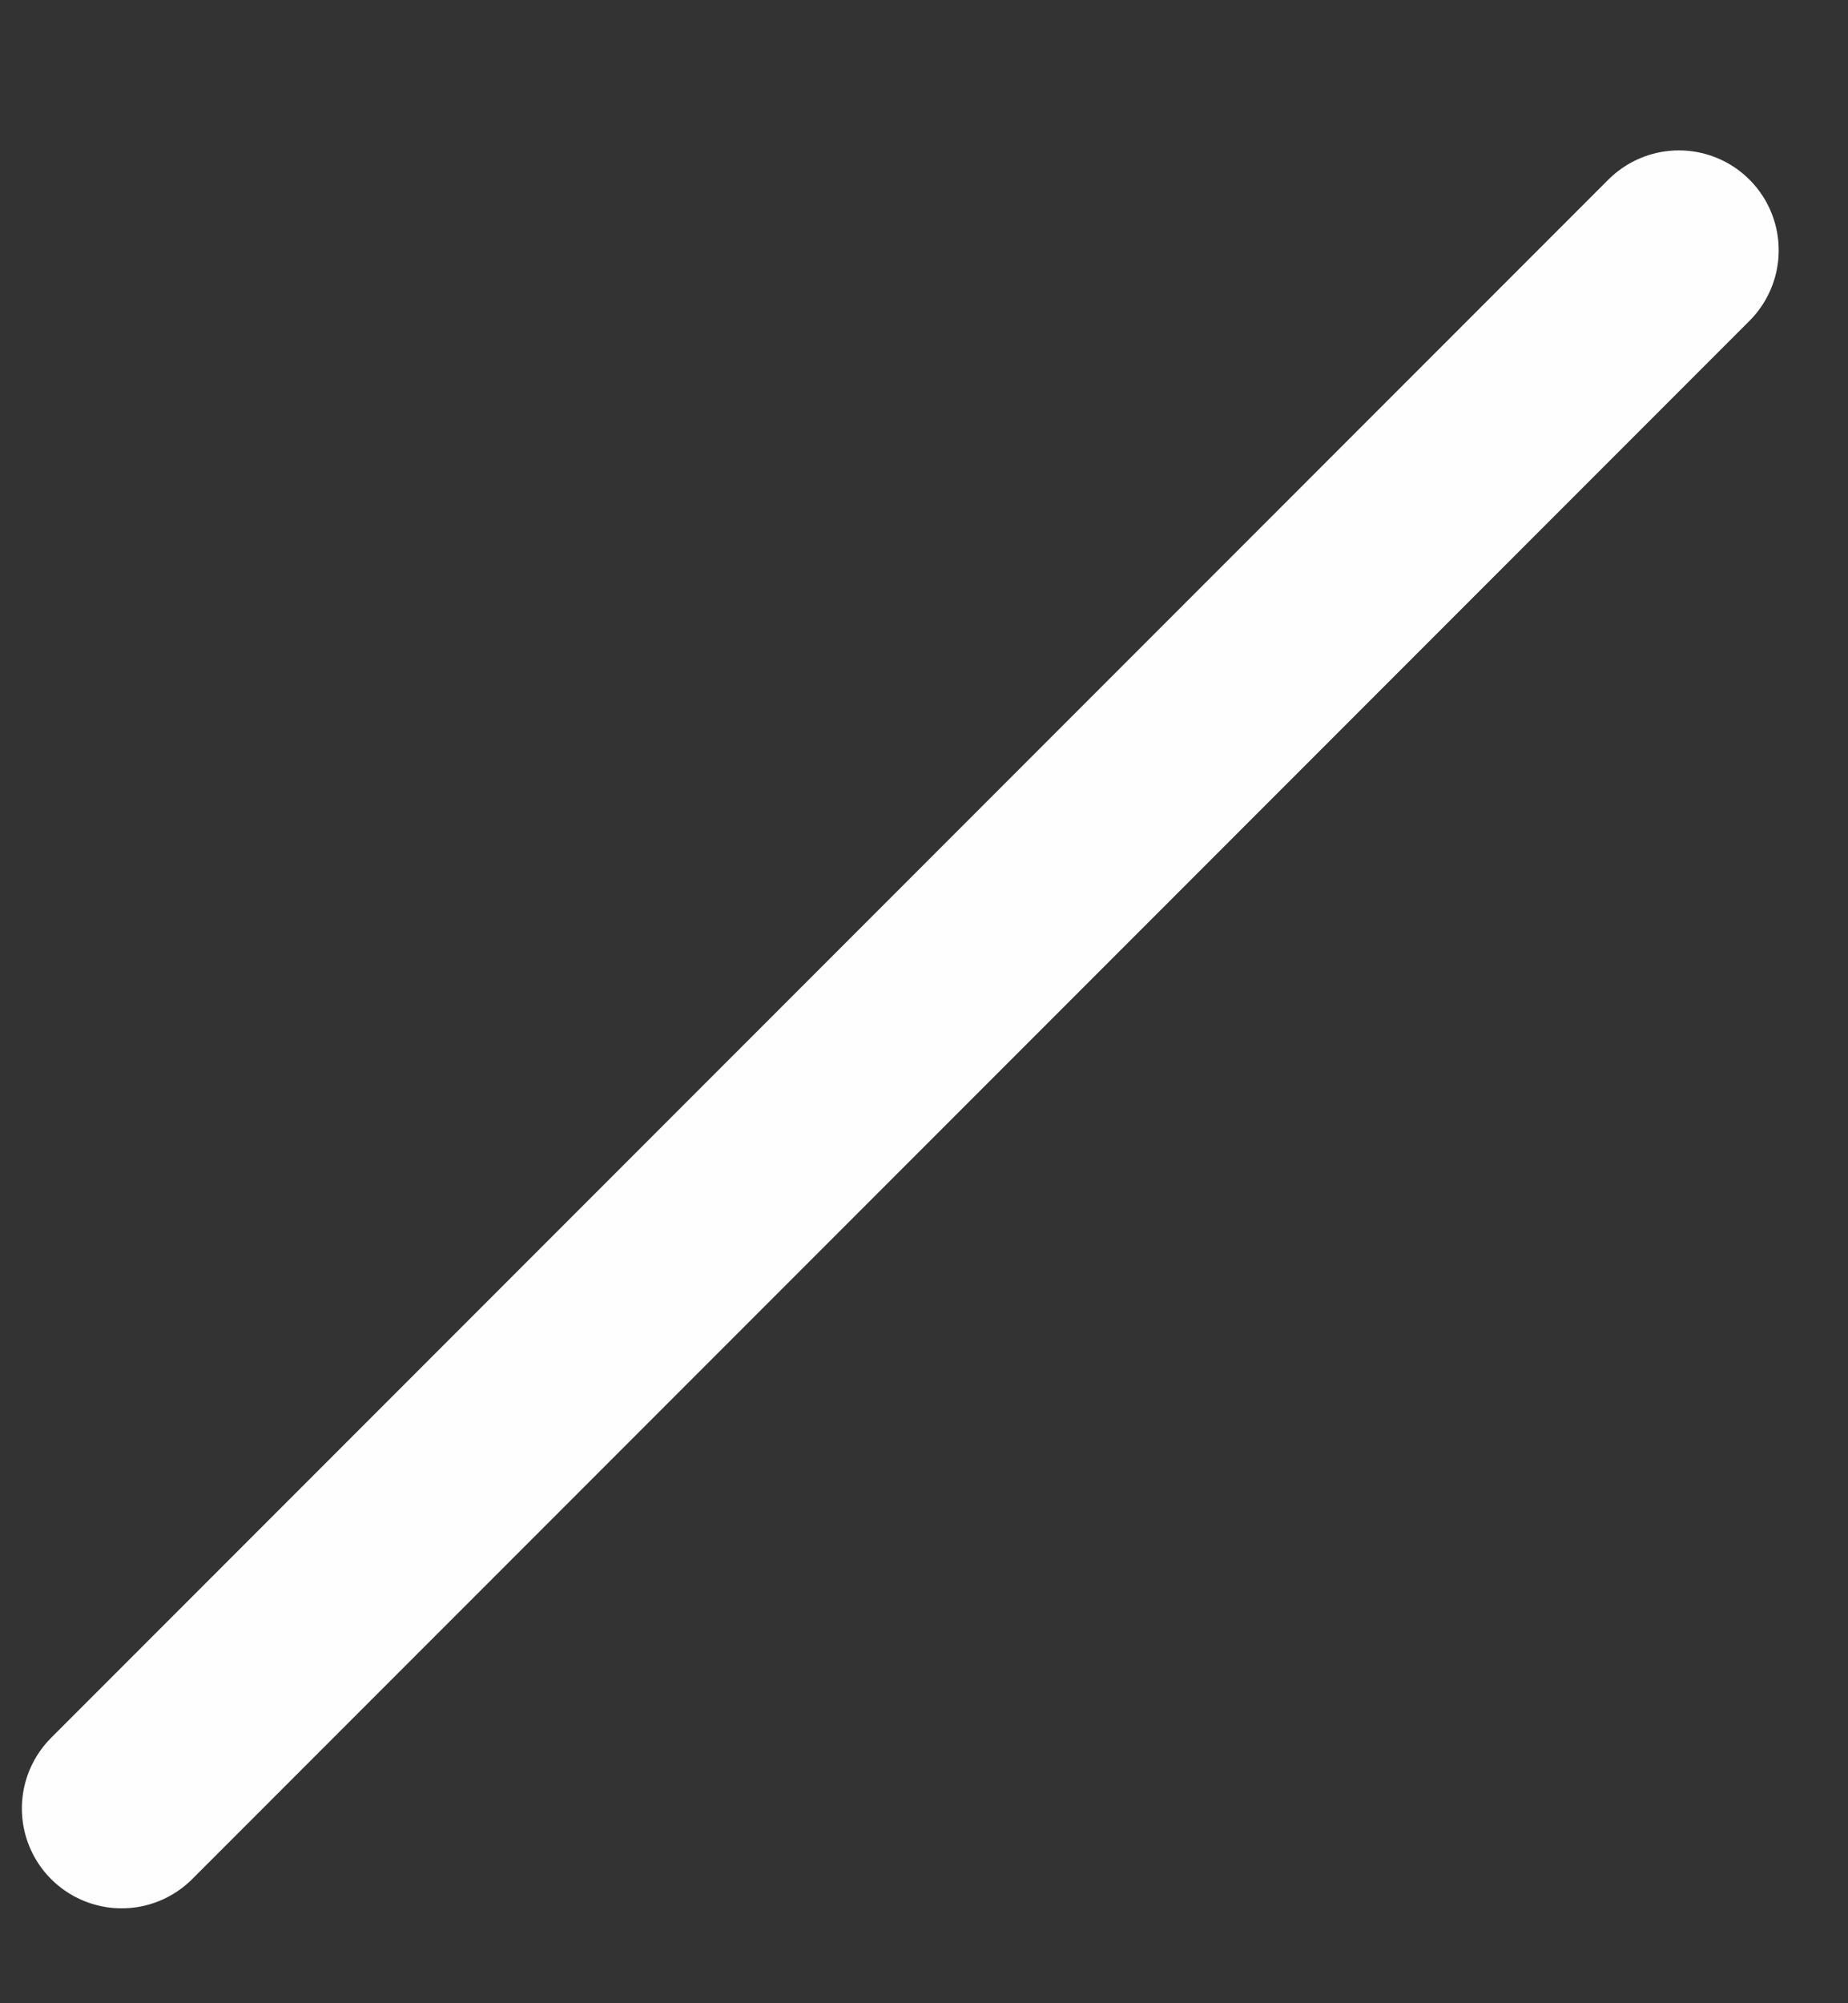 <?xml version="1.0" encoding="UTF-8" standalone="no"?><svg width='12' height='13' viewBox='0 0 12 13' fill='none' xmlns='http://www.w3.org/2000/svg'>
<rect x="0" y="0" width="12" height="13" fill="#333333" stroke="none"/>
<path d='M10.902 1.624L0.79 11.736' stroke='#FEFEFF' stroke-width='1.296' stroke-linecap='round'/>
</svg>
